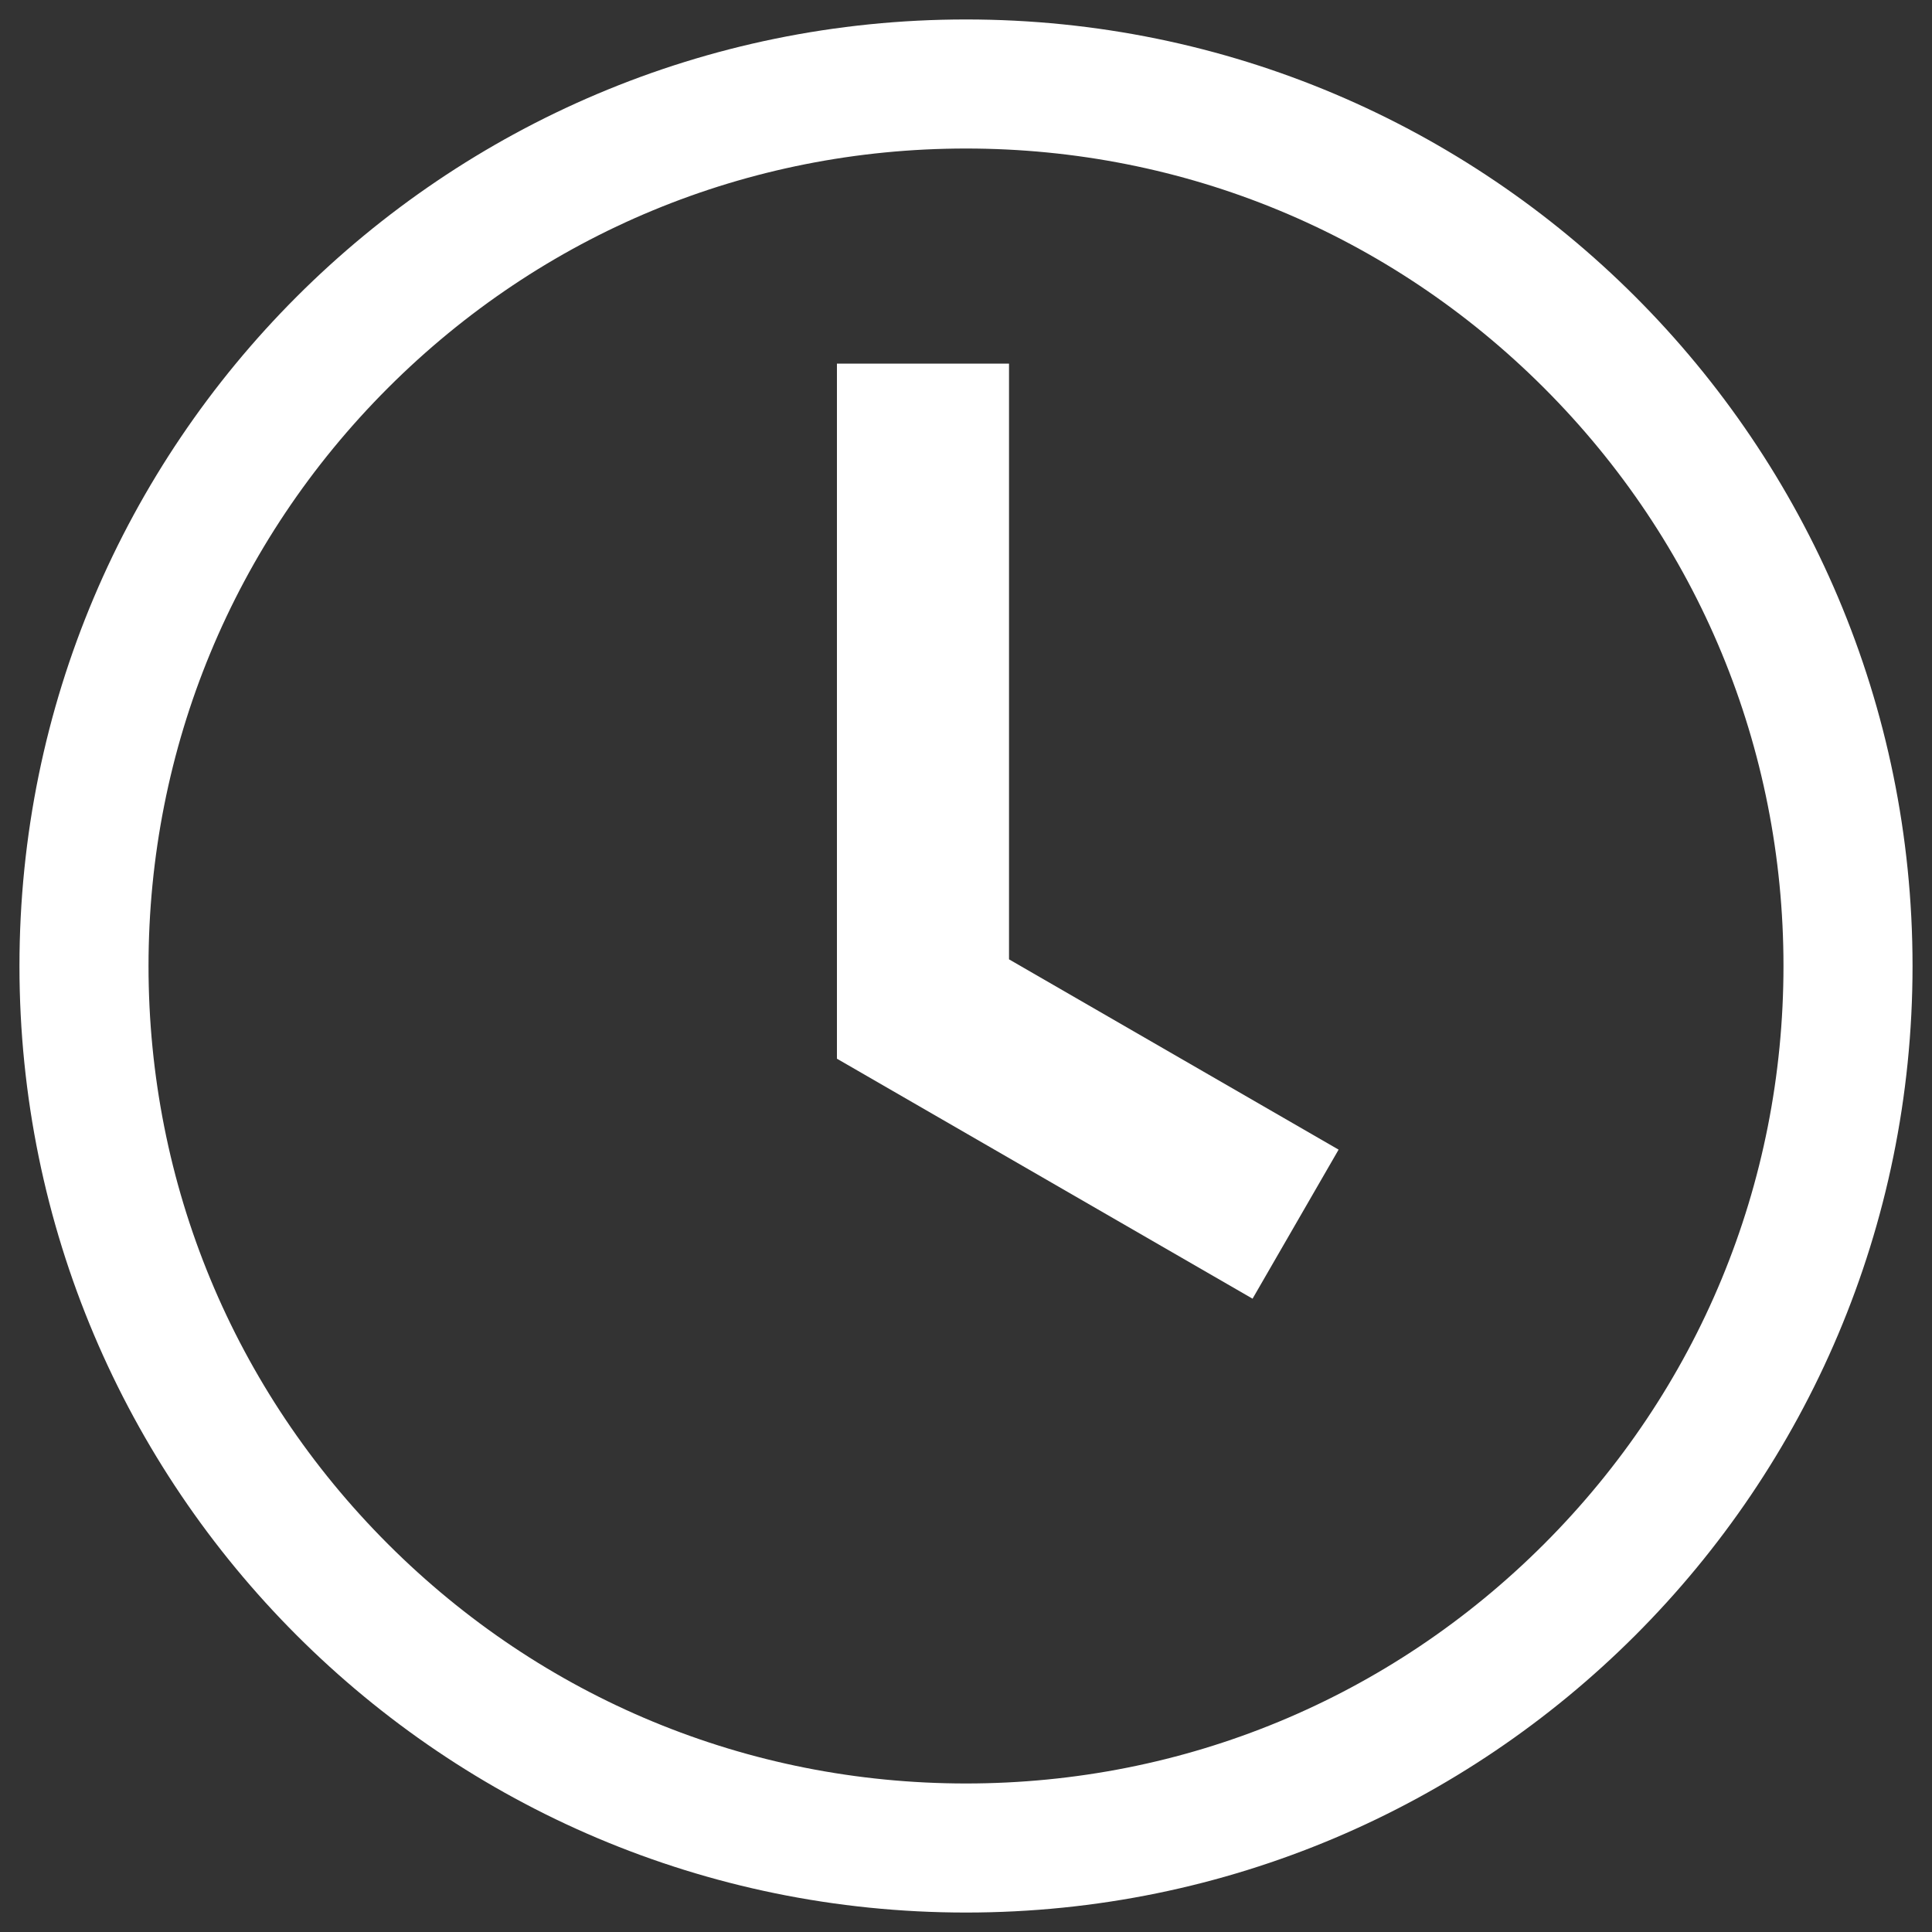 <?xml version="1.0" encoding="UTF-8"?>
<svg width="56px" height="56px" viewBox="0 0 56 56" version="1.1" xmlns="http://www.w3.org/2000/svg" xmlns:xlink="http://www.w3.org/1999/xlink">
    <rect x="0" y="0" width="56" height="56" fill="#333333" stroke="none"/>
    <!-- Generator: sketchtool 48.2 (47327) - http://www.bohemiancoding.com/sketch -->
    <title>B5FD2FD2-B3AD-4A76-B9A0-51C794AF412C</title>
    <desc>Created with sketchtool.</desc>
    <defs>
        <polygon id="path-1" points="0 60 60 60 60 0 0 0"></polygon>
    </defs>
    <g id="Schedules" stroke="none" stroke-width="1" fill="none" fill-rule="evenodd" transform="translate(-2, -2)">
        <g>
            <path d="M46.755,46.755 C42.279,51.23 36.329,53.695 30,53.695 C23.671,53.695 17.721,51.23 13.245,46.755 C8.77,42.279 6.305,36.329 6.305,30 C6.305,23.671 8.77,17.721 13.245,13.245 C17.721,8.77 23.671,6.305 30,6.305 C36.329,6.305 42.279,8.77 46.755,13.245 C51.23,17.721 53.695,23.671 53.695,30 C53.695,36.329 51.23,42.279 46.755,46.755 M30,2.564 C14.847,2.564 2.564,14.847 2.564,30 C2.564,45.153 14.847,57.436 30,57.436 C45.153,57.436 57.436,45.153 57.436,30 C57.436,14.847 45.153,2.564 30,2.564" id="Fill-2" fill="#FFFFFF"></path>
            <polygon id="Fill-1" fill="#FFFFFF" points="31.247 12.54 26.259 12.54 26.259 32.687 38.306 39.643 40.8 35.323 31.247 29.807"></polygon>
            <mask id="mask-2" fill="white">
                <use xlink:href="#path-1"></use>
            </mask>
            <g id="Clip-5"></g>
        </g>
    </g>
</svg>